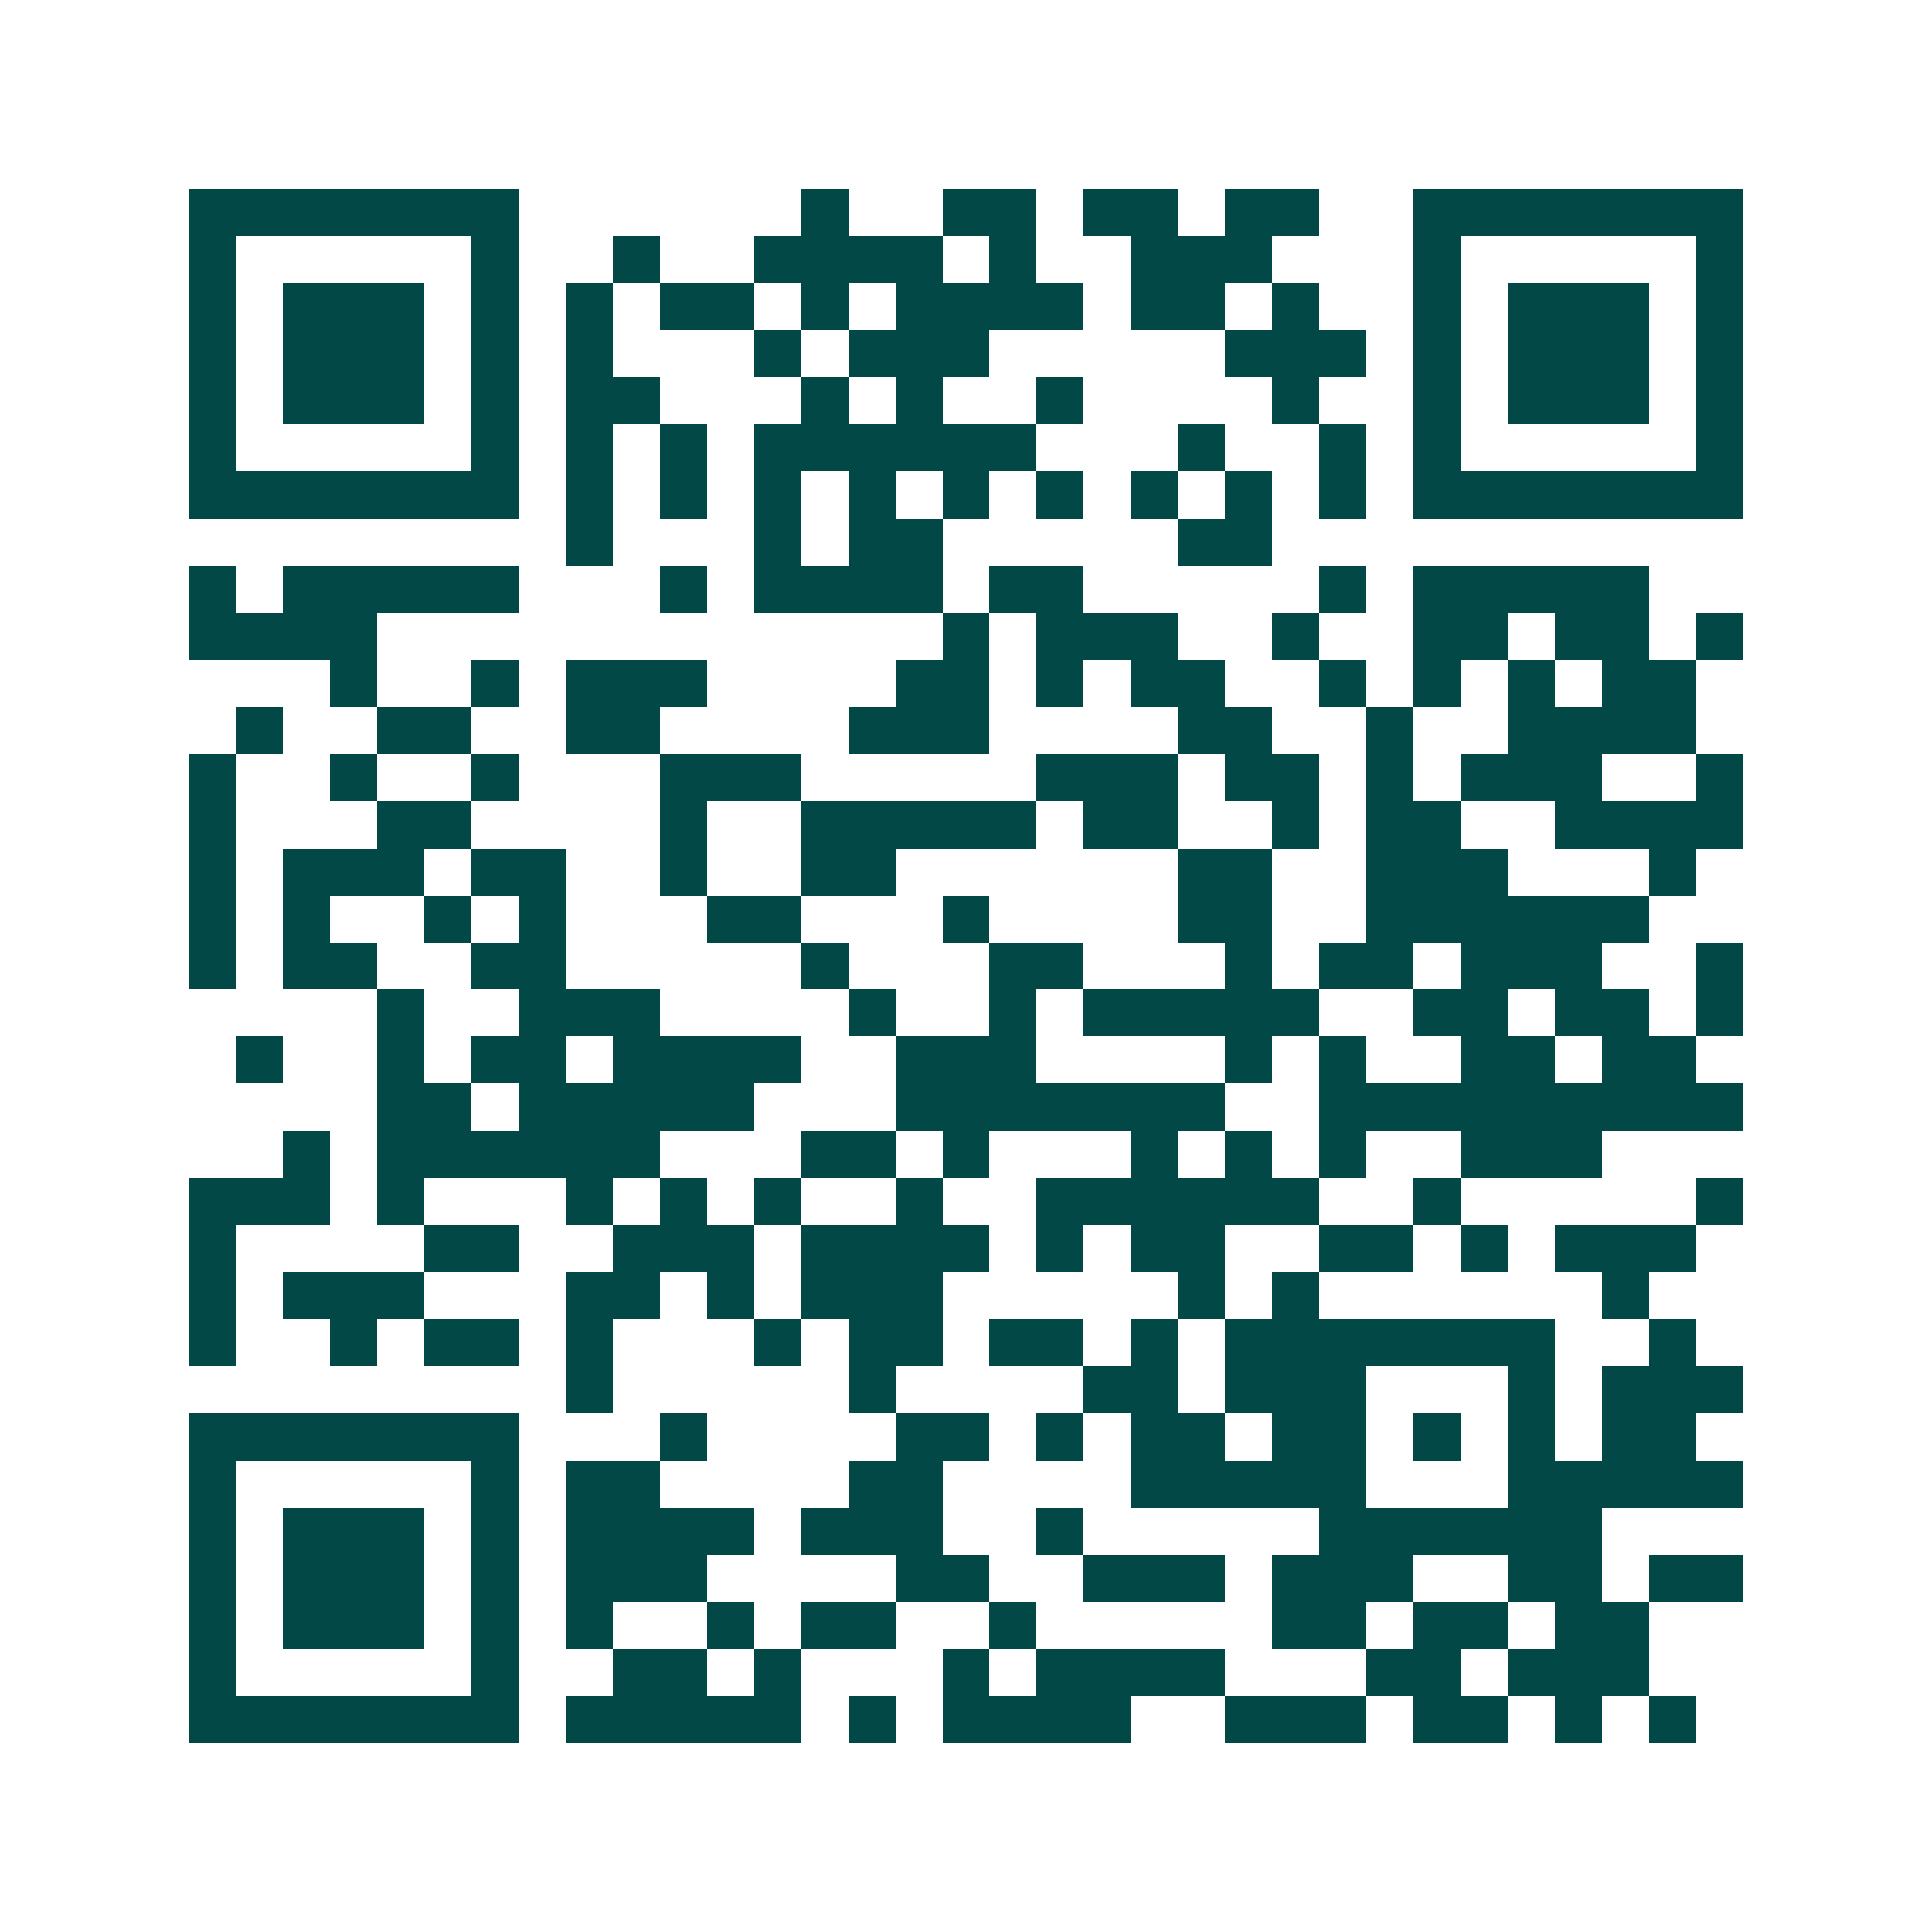 <svg xmlns="http://www.w3.org/2000/svg" width="200" height="200" viewBox="0 0 41 41" shape-rendering="crispEdges"><path fill="#ffffff" d="M0 0h41v41H0z"/><path stroke="#014847" d="M4 4.5h7m6 0h1m2 0h2m1 0h2m1 0h2m2 0h7M4 5.5h1m5 0h1m2 0h1m2 0h4m1 0h1m2 0h3m3 0h1m5 0h1M4 6.5h1m1 0h3m1 0h1m1 0h1m1 0h2m1 0h1m1 0h4m1 0h2m1 0h1m2 0h1m1 0h3m1 0h1M4 7.5h1m1 0h3m1 0h1m1 0h1m3 0h1m1 0h3m5 0h3m1 0h1m1 0h3m1 0h1M4 8.5h1m1 0h3m1 0h1m1 0h2m3 0h1m1 0h1m2 0h1m4 0h1m2 0h1m1 0h3m1 0h1M4 9.5h1m5 0h1m1 0h1m1 0h1m1 0h6m3 0h1m2 0h1m1 0h1m5 0h1M4 10.5h7m1 0h1m1 0h1m1 0h1m1 0h1m1 0h1m1 0h1m1 0h1m1 0h1m1 0h1m1 0h7M12 11.5h1m3 0h1m1 0h2m5 0h2M4 12.5h1m1 0h5m3 0h1m1 0h4m1 0h2m5 0h1m1 0h5M4 13.5h4m12 0h1m1 0h3m2 0h1m2 0h2m1 0h2m1 0h1M7 14.5h1m2 0h1m1 0h3m4 0h2m1 0h1m1 0h2m2 0h1m1 0h1m1 0h1m1 0h2M5 15.5h1m2 0h2m2 0h2m4 0h3m4 0h2m2 0h1m2 0h4M4 16.5h1m2 0h1m2 0h1m3 0h3m5 0h3m1 0h2m1 0h1m1 0h3m2 0h1M4 17.5h1m3 0h2m4 0h1m2 0h5m1 0h2m2 0h1m1 0h2m2 0h4M4 18.5h1m1 0h3m1 0h2m2 0h1m2 0h2m6 0h2m2 0h3m3 0h1M4 19.5h1m1 0h1m2 0h1m1 0h1m3 0h2m3 0h1m4 0h2m2 0h6M4 20.5h1m1 0h2m2 0h2m5 0h1m3 0h2m3 0h1m1 0h2m1 0h3m2 0h1M8 21.5h1m2 0h3m4 0h1m2 0h1m1 0h5m2 0h2m1 0h2m1 0h1M5 22.5h1m2 0h1m1 0h2m1 0h4m2 0h3m4 0h1m1 0h1m2 0h2m1 0h2M8 23.5h2m1 0h5m3 0h7m2 0h9M6 24.5h1m1 0h6m3 0h2m1 0h1m3 0h1m1 0h1m1 0h1m2 0h3M4 25.5h3m1 0h1m3 0h1m1 0h1m1 0h1m2 0h1m2 0h6m2 0h1m5 0h1M4 26.5h1m4 0h2m2 0h3m1 0h4m1 0h1m1 0h2m2 0h2m1 0h1m1 0h3M4 27.5h1m1 0h3m3 0h2m1 0h1m1 0h3m5 0h1m1 0h1m6 0h1M4 28.5h1m2 0h1m1 0h2m1 0h1m3 0h1m1 0h2m1 0h2m1 0h1m1 0h7m2 0h1M12 29.5h1m5 0h1m4 0h2m1 0h3m3 0h1m1 0h3M4 30.5h7m3 0h1m4 0h2m1 0h1m1 0h2m1 0h2m1 0h1m1 0h1m1 0h2M4 31.5h1m5 0h1m1 0h2m4 0h2m4 0h5m3 0h5M4 32.5h1m1 0h3m1 0h1m1 0h4m1 0h3m2 0h1m5 0h6M4 33.5h1m1 0h3m1 0h1m1 0h3m4 0h2m2 0h3m1 0h3m2 0h2m1 0h2M4 34.5h1m1 0h3m1 0h1m1 0h1m2 0h1m1 0h2m2 0h1m5 0h2m1 0h2m1 0h2M4 35.5h1m5 0h1m2 0h2m1 0h1m3 0h1m1 0h4m3 0h2m1 0h3M4 36.5h7m1 0h5m1 0h1m1 0h4m2 0h3m1 0h2m1 0h1m1 0h1"/></svg>
